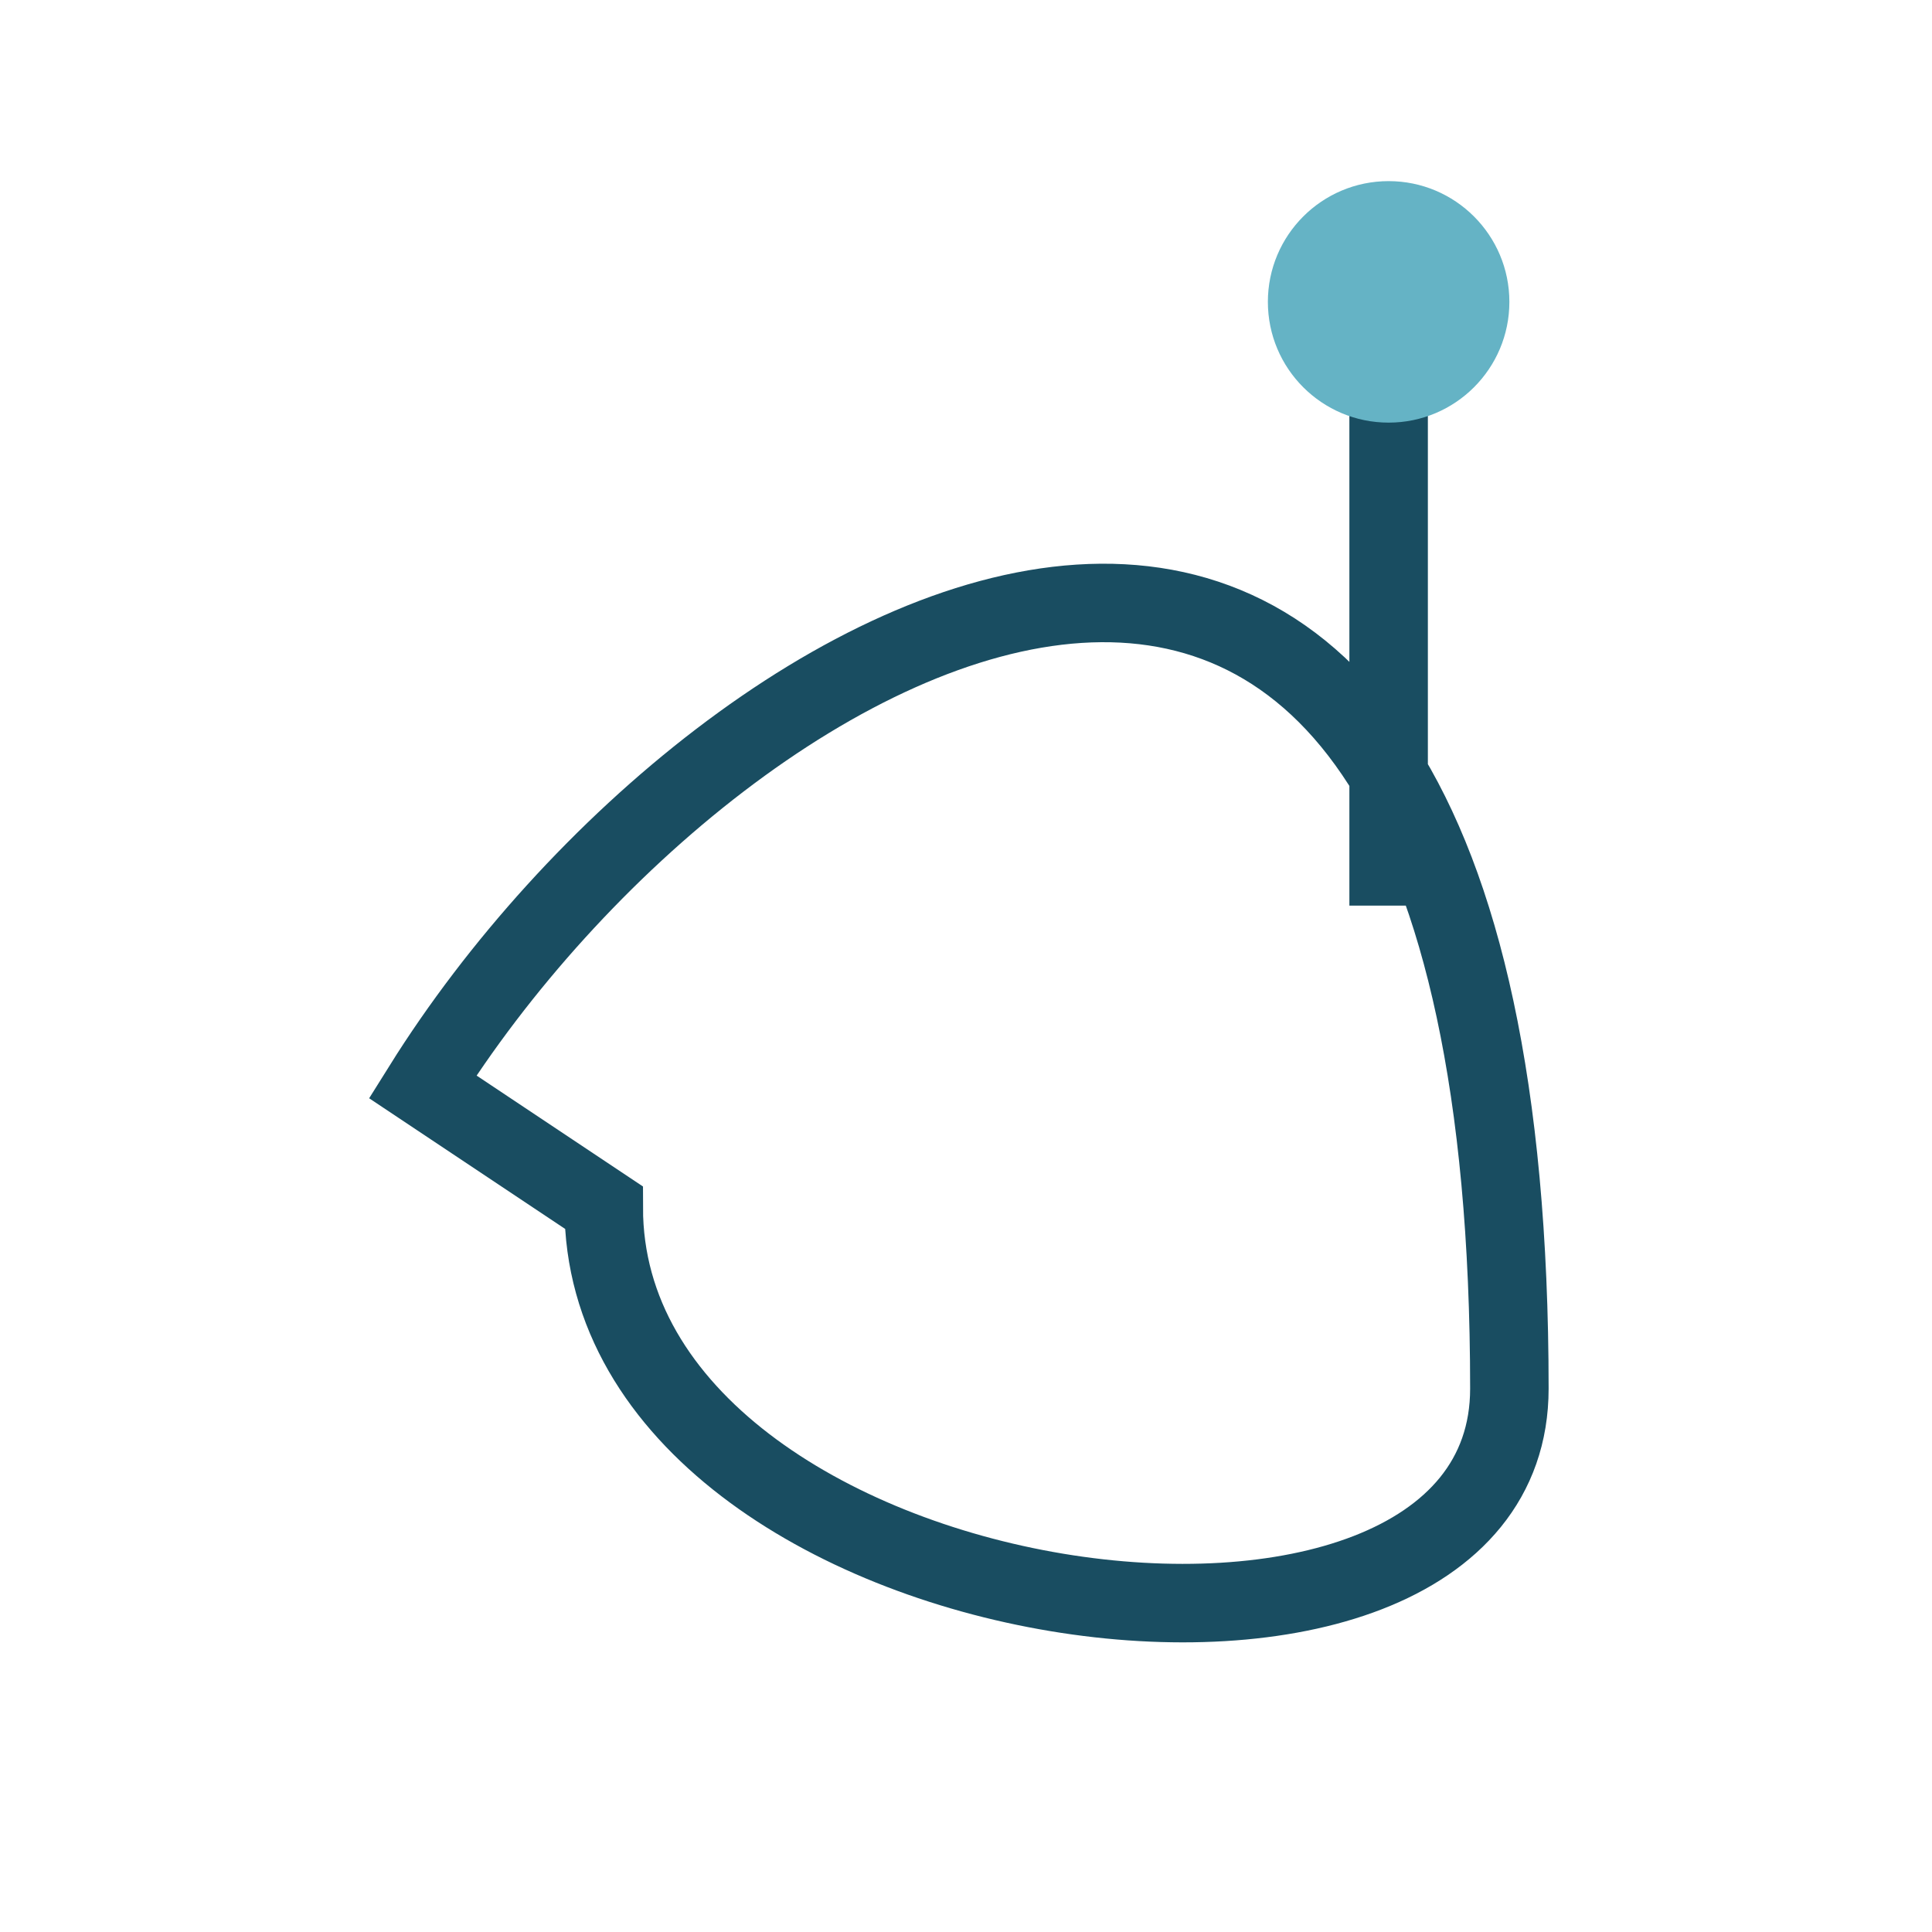 <?xml version="1.0" encoding="UTF-8"?>
<svg xmlns="http://www.w3.org/2000/svg" width="32" height="32" viewBox="0 0 32 32"><path d="M7 18c5-8 18-15 18 5 0 6-15 4-15-3zm16-3V6" stroke="#194D61" fill="none" stroke-width="1.3"/><circle cx="23" cy="5" r="2" fill="#65B3C5"/></svg>